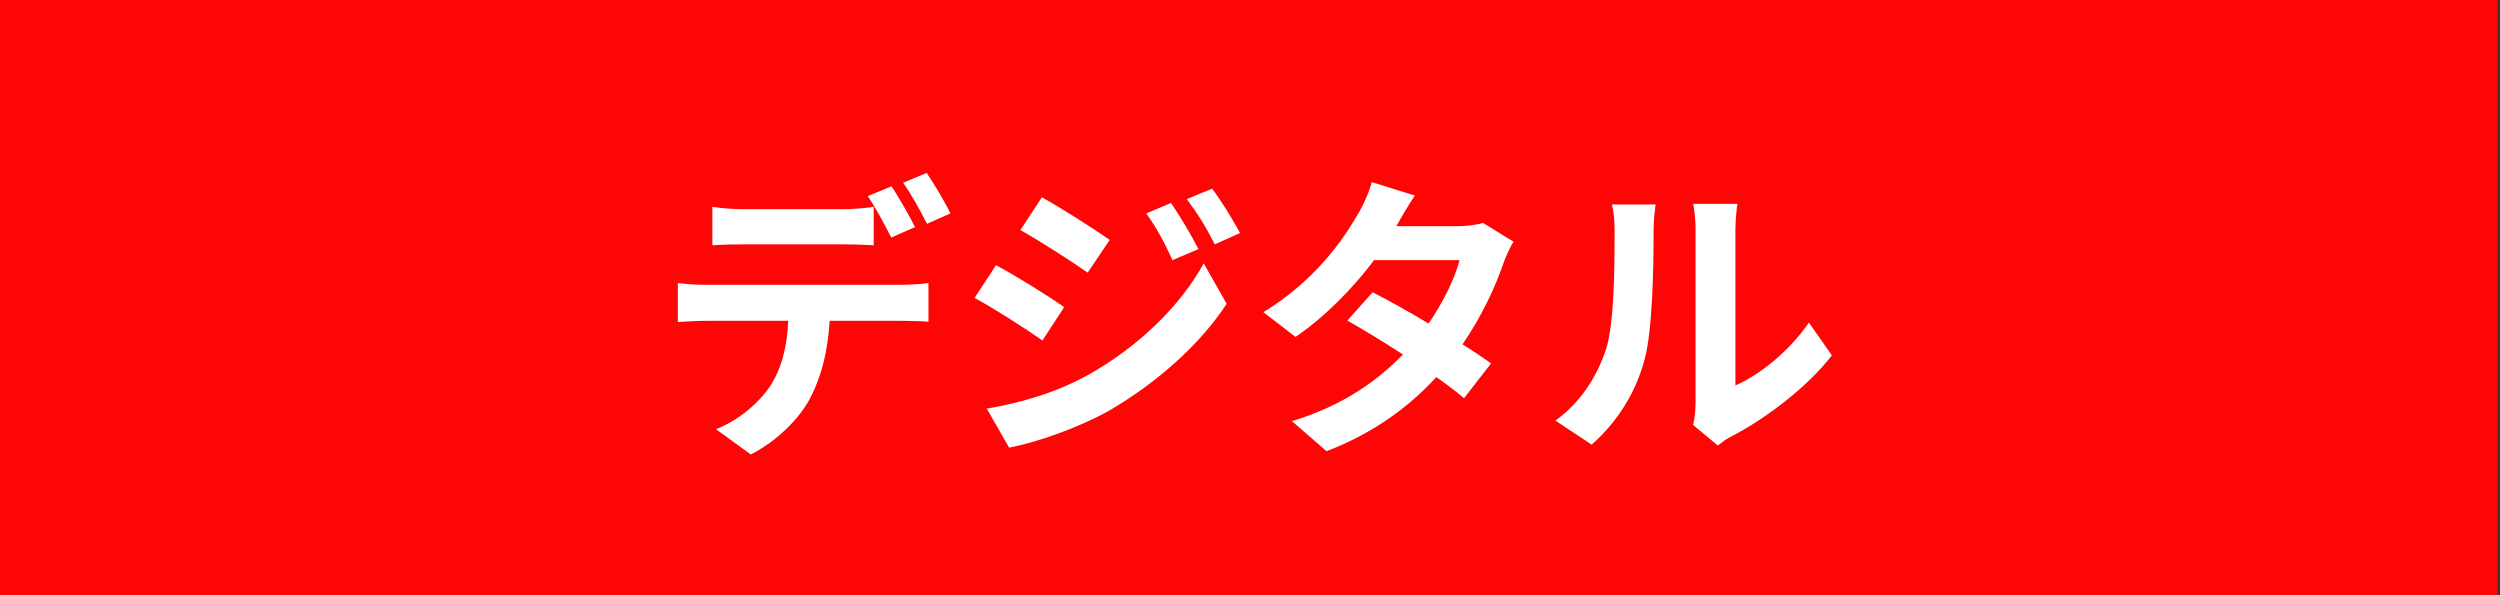 <svg width="168" height="40" viewBox="0 0 168 40" fill="none" xmlns="http://www.w3.org/2000/svg">
<rect x="0" y="0" width="168" height="40" fill="#333333" stroke="none"/>
<path d="M-0.001 0H167.855V40H-0.001V0Z" fill="#FF0606"/>
<path d="M63.872 14.34L62.292 15.04C61.872 14.2 61.232 13.04 60.692 12.28L62.272 11.62C62.792 12.38 63.532 13.64 63.872 14.34ZM61.492 15.26L59.892 15.96C59.472 15.14 58.852 13.96 58.312 13.18L59.912 12.52C60.412 13.26 61.112 14.52 61.492 15.26ZM56.552 16.42H50.012C49.332 16.42 48.472 16.44 47.872 16.48V13.9C48.512 14 49.332 14.06 50.012 14.06L56.552 14.06C57.232 14.06 58.032 14 58.712 13.9V16.48C58.032 16.44 57.252 16.42 56.552 16.42ZM47.472 19.14L60.572 19.14C60.992 19.14 61.872 19.1 62.392 19.02V21.62C61.892 21.58 61.132 21.56 60.572 21.56H55.752C55.632 23.62 55.192 25.3 54.472 26.7C53.772 28.08 52.232 29.64 50.452 30.54L48.112 28.84C49.532 28.3 50.932 27.16 51.732 25.98C52.552 24.74 52.892 23.24 52.972 21.56L47.472 21.56C46.892 21.56 46.112 21.6 45.552 21.64V19.02C46.152 19.1 46.852 19.14 47.472 19.14ZM78.692 13.64C79.272 14.48 80.072 15.82 80.532 16.74L78.792 17.48C78.212 16.22 77.752 15.36 77.032 14.34L78.692 13.64ZM81.452 12.68C82.072 13.48 82.852 14.78 83.332 15.66L81.632 16.42C80.992 15.16 80.492 14.38 79.752 13.38L81.452 12.68ZM70.012 13.26C71.332 13.98 73.532 15.4 74.572 16.12L73.092 18.32C71.972 17.54 69.892 16.2 68.572 15.46L70.012 13.26ZM66.312 27.46C68.552 27.08 70.952 26.4 73.112 25.2C76.512 23.3 79.312 20.56 80.892 17.7L82.432 20.42C80.592 23.2 77.752 25.72 74.492 27.62C72.452 28.76 69.572 29.76 67.812 30.08L66.312 27.46ZM66.932 17.82C68.292 18.54 70.492 19.92 71.512 20.64L70.052 22.88C68.912 22.08 66.832 20.74 65.492 20.02L66.932 17.82ZM99.661 14.98L101.701 16.24C101.481 16.62 101.221 17.16 101.041 17.66C100.521 19.2 99.601 21.22 98.281 23.14C99.021 23.6 99.701 24.06 100.201 24.42L98.381 26.76C97.901 26.34 97.261 25.86 96.521 25.34C94.741 27.28 92.381 29.08 89.141 30.32L86.821 28.3C90.361 27.22 92.621 25.52 94.281 23.82C92.921 22.94 91.561 22.12 90.541 21.54L92.241 19.64C93.301 20.18 94.661 20.94 96.001 21.74C96.981 20.32 97.781 18.68 98.081 17.48H92.341C90.941 19.34 89.081 21.26 87.061 22.64L84.901 20.98C88.421 18.82 90.281 16.08 91.281 14.34C91.581 13.86 92.001 12.94 92.181 12.24L95.081 13.14C94.601 13.84 94.081 14.76 93.841 15.18L93.821 15.2H97.921C98.541 15.2 99.221 15.12 99.661 14.98ZM106.961 29.88L104.521 28.26C106.281 27.02 107.361 25.18 107.921 23.48C108.481 21.76 108.501 17.98 108.501 15.56C108.501 14.76 108.441 14.22 108.321 13.74H111.261C111.241 13.82 111.121 14.72 111.121 15.54C111.121 17.9 111.061 22.12 110.521 24.14C109.921 26.4 108.681 28.36 106.961 29.88ZM115.441 29.94L113.781 28.56C113.861 28.18 113.941 27.62 113.941 27.08V15.42C113.941 14.52 113.801 13.76 113.781 13.7H116.761C116.741 13.76 116.621 14.54 116.621 15.44V25.9C118.241 25.2 120.221 23.62 121.561 21.68L123.101 23.88C121.441 26.04 118.561 28.2 116.321 29.34C115.901 29.56 115.701 29.74 115.441 29.94Z" fill="white"/>
</svg>
